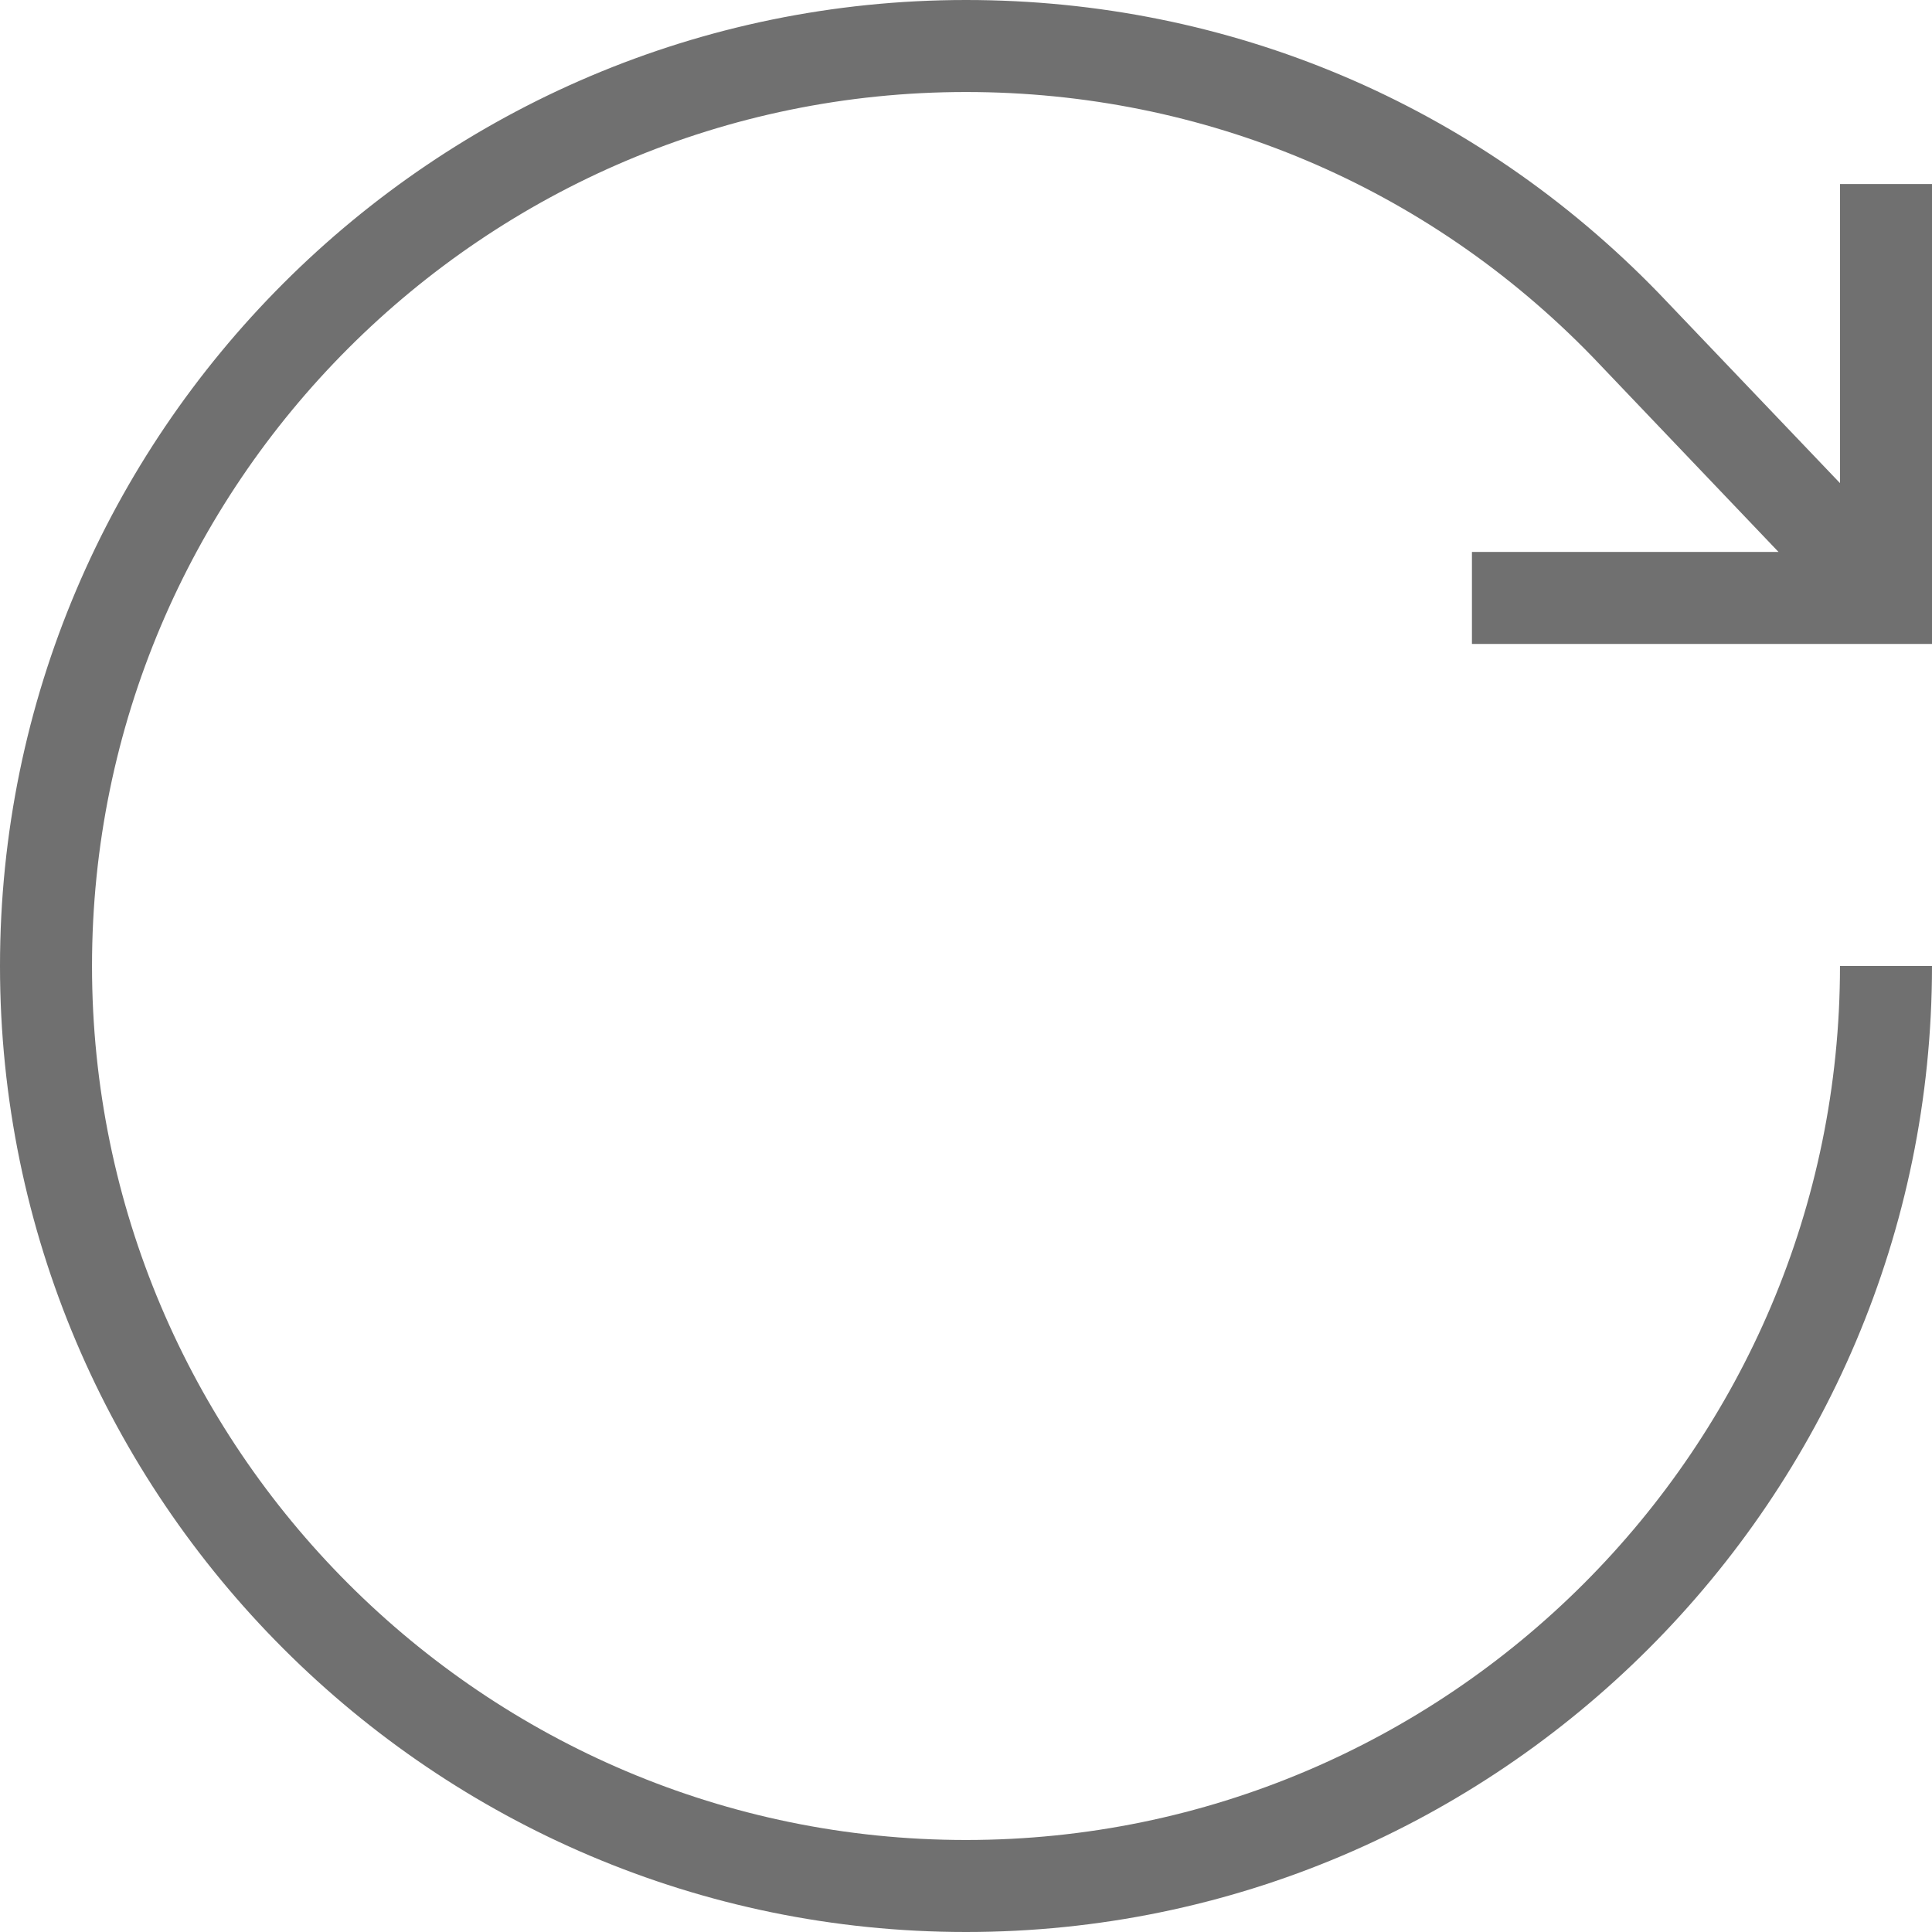 <?xml version="1.0" encoding="UTF-8"?>
<svg width="16px" height="16px" viewBox="0 0 16 16" version="1.1" xmlns="http://www.w3.org/2000/svg" xmlns:xlink="http://www.w3.org/1999/xlink">
    <title>reset</title>
    <g id="Page-1" stroke="none" stroke-width="1" fill="none" fill-rule="evenodd">
        <g id="reset" fill="#707070" fill-rule="nonzero">
            <path d="M8,0 C10.181,0 12.219,0.862 13.738,2.429 L15.238,4.001 L15.238,1.524 L16,1.524 L16,5.333 L12.19,5.333 L12.19,4.571 L14.729,4.571 L13.19,2.957 C11.819,1.543 9.971,0.762 8,0.762 C4.009,0.762 0.762,4.009 0.762,8 C0.762,11.991 4.009,15.238 8,15.238 C11.991,15.238 15.238,11.991 15.238,8 L16,8 C16,12.409 12.409,16 8,16 C3.591,16 0,12.409 0,8 C0,3.591 3.591,0 8,0 Z" id="Combined-Shape"></path>
        </g>
    </g>
</svg>